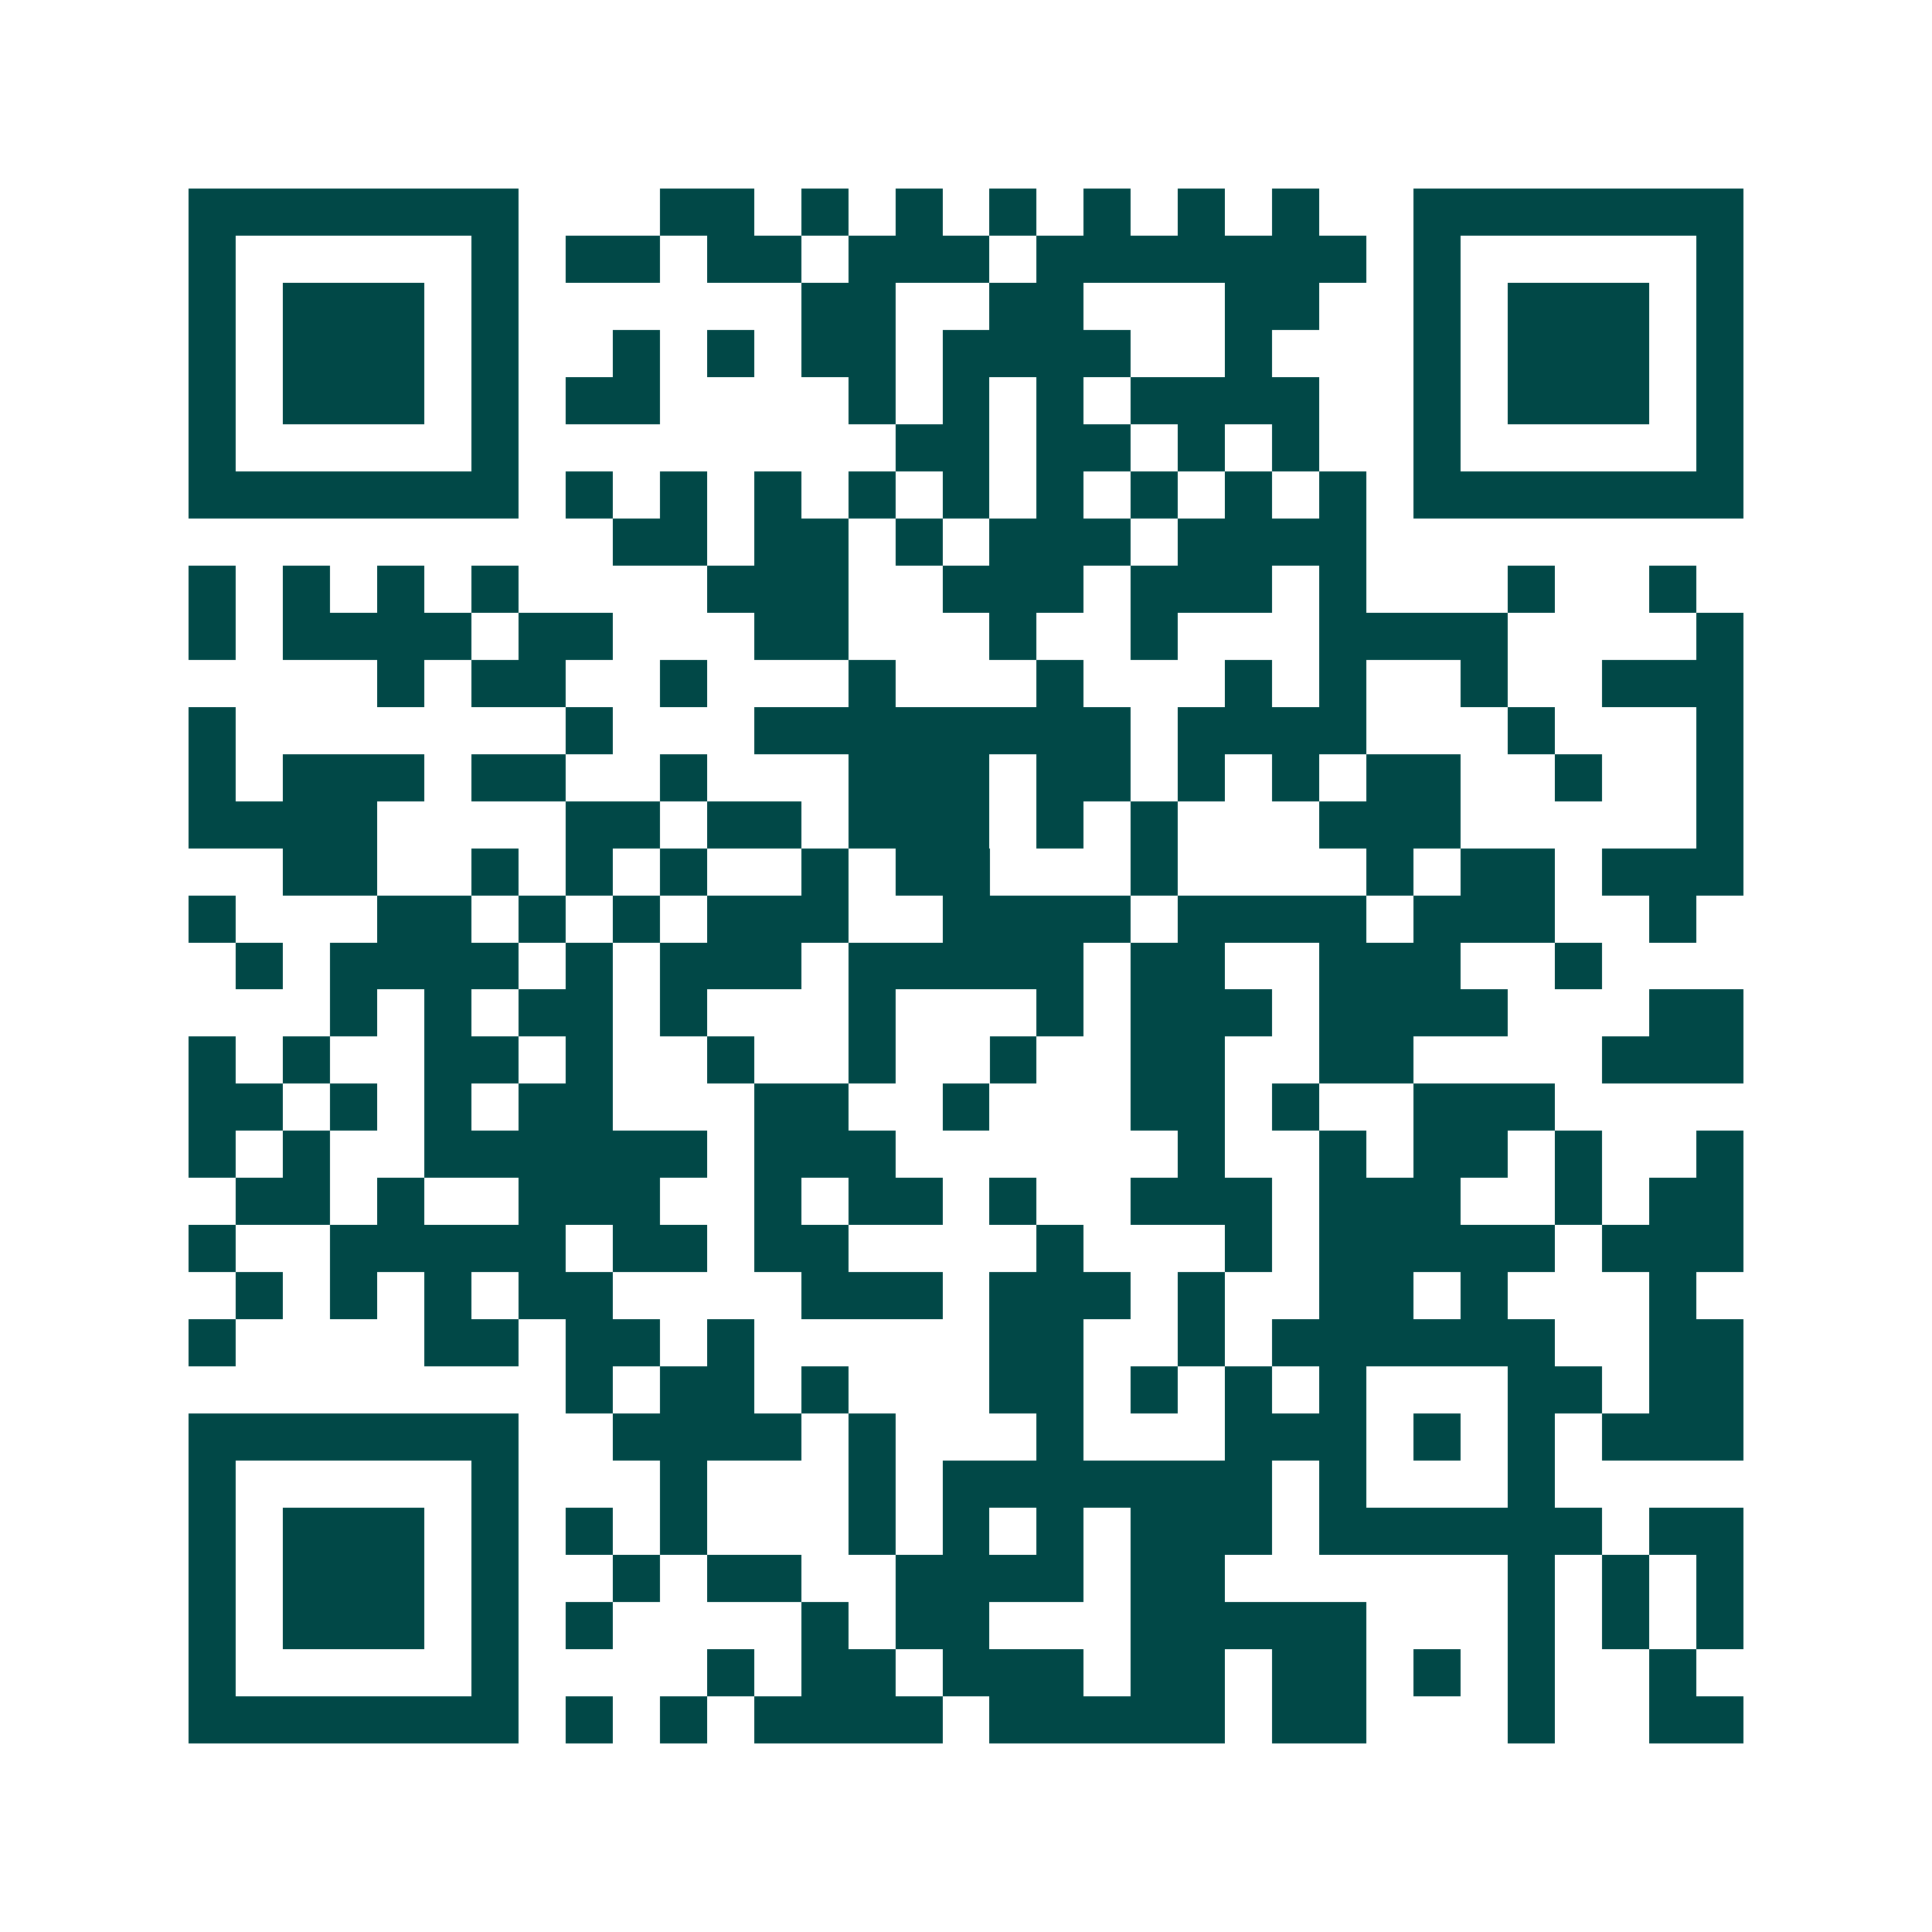 <svg xmlns="http://www.w3.org/2000/svg" width="200" height="200" viewBox="0 0 41 41" shape-rendering="crispEdges"><path fill="#ffffff" d="M0 0h41v41H0z"/><path stroke="#014847" d="M4 4.5h7m3 0h2m1 0h1m1 0h1m1 0h1m1 0h1m1 0h1m1 0h1m2 0h7M4 5.5h1m5 0h1m1 0h2m1 0h2m1 0h3m1 0h7m1 0h1m5 0h1M4 6.5h1m1 0h3m1 0h1m6 0h2m2 0h2m3 0h2m2 0h1m1 0h3m1 0h1M4 7.5h1m1 0h3m1 0h1m2 0h1m1 0h1m1 0h2m1 0h4m2 0h1m3 0h1m1 0h3m1 0h1M4 8.5h1m1 0h3m1 0h1m1 0h2m4 0h1m1 0h1m1 0h1m1 0h4m2 0h1m1 0h3m1 0h1M4 9.5h1m5 0h1m8 0h2m1 0h2m1 0h1m1 0h1m2 0h1m5 0h1M4 10.5h7m1 0h1m1 0h1m1 0h1m1 0h1m1 0h1m1 0h1m1 0h1m1 0h1m1 0h1m1 0h7M13 11.5h2m1 0h2m1 0h1m1 0h3m1 0h4M4 12.5h1m1 0h1m1 0h1m1 0h1m4 0h3m2 0h3m1 0h3m1 0h1m3 0h1m2 0h1M4 13.5h1m1 0h4m1 0h2m3 0h2m3 0h1m2 0h1m3 0h4m4 0h1M8 14.5h1m1 0h2m2 0h1m3 0h1m3 0h1m3 0h1m1 0h1m2 0h1m2 0h3M4 15.5h1m7 0h1m3 0h8m1 0h4m3 0h1m3 0h1M4 16.5h1m1 0h3m1 0h2m2 0h1m3 0h3m1 0h2m1 0h1m1 0h1m1 0h2m2 0h1m2 0h1M4 17.5h4m4 0h2m1 0h2m1 0h3m1 0h1m1 0h1m3 0h3m5 0h1M6 18.5h2m2 0h1m1 0h1m1 0h1m2 0h1m1 0h2m3 0h1m4 0h1m1 0h2m1 0h3M4 19.5h1m3 0h2m1 0h1m1 0h1m1 0h3m2 0h4m1 0h4m1 0h3m2 0h1M5 20.5h1m1 0h4m1 0h1m1 0h3m1 0h5m1 0h2m2 0h3m2 0h1M7 21.5h1m1 0h1m1 0h2m1 0h1m3 0h1m3 0h1m1 0h3m1 0h4m3 0h2M4 22.5h1m1 0h1m2 0h2m1 0h1m2 0h1m2 0h1m2 0h1m2 0h2m2 0h2m4 0h3M4 23.5h2m1 0h1m1 0h1m1 0h2m3 0h2m2 0h1m3 0h2m1 0h1m2 0h3M4 24.5h1m1 0h1m2 0h6m1 0h3m6 0h1m2 0h1m1 0h2m1 0h1m2 0h1M5 25.5h2m1 0h1m2 0h3m2 0h1m1 0h2m1 0h1m2 0h3m1 0h3m2 0h1m1 0h2M4 26.5h1m2 0h5m1 0h2m1 0h2m4 0h1m3 0h1m1 0h5m1 0h3M5 27.5h1m1 0h1m1 0h1m1 0h2m4 0h3m1 0h3m1 0h1m2 0h2m1 0h1m3 0h1M4 28.5h1m4 0h2m1 0h2m1 0h1m5 0h2m2 0h1m1 0h6m2 0h2M12 29.5h1m1 0h2m1 0h1m3 0h2m1 0h1m1 0h1m1 0h1m3 0h2m1 0h2M4 30.5h7m2 0h4m1 0h1m3 0h1m3 0h3m1 0h1m1 0h1m1 0h3M4 31.5h1m5 0h1m3 0h1m3 0h1m1 0h7m1 0h1m3 0h1M4 32.5h1m1 0h3m1 0h1m1 0h1m1 0h1m3 0h1m1 0h1m1 0h1m1 0h3m1 0h6m1 0h2M4 33.5h1m1 0h3m1 0h1m2 0h1m1 0h2m2 0h4m1 0h2m6 0h1m1 0h1m1 0h1M4 34.5h1m1 0h3m1 0h1m1 0h1m4 0h1m1 0h2m3 0h5m3 0h1m1 0h1m1 0h1M4 35.5h1m5 0h1m4 0h1m1 0h2m1 0h3m1 0h2m1 0h2m1 0h1m1 0h1m2 0h1M4 36.5h7m1 0h1m1 0h1m1 0h4m1 0h5m1 0h2m3 0h1m2 0h2"/></svg>
